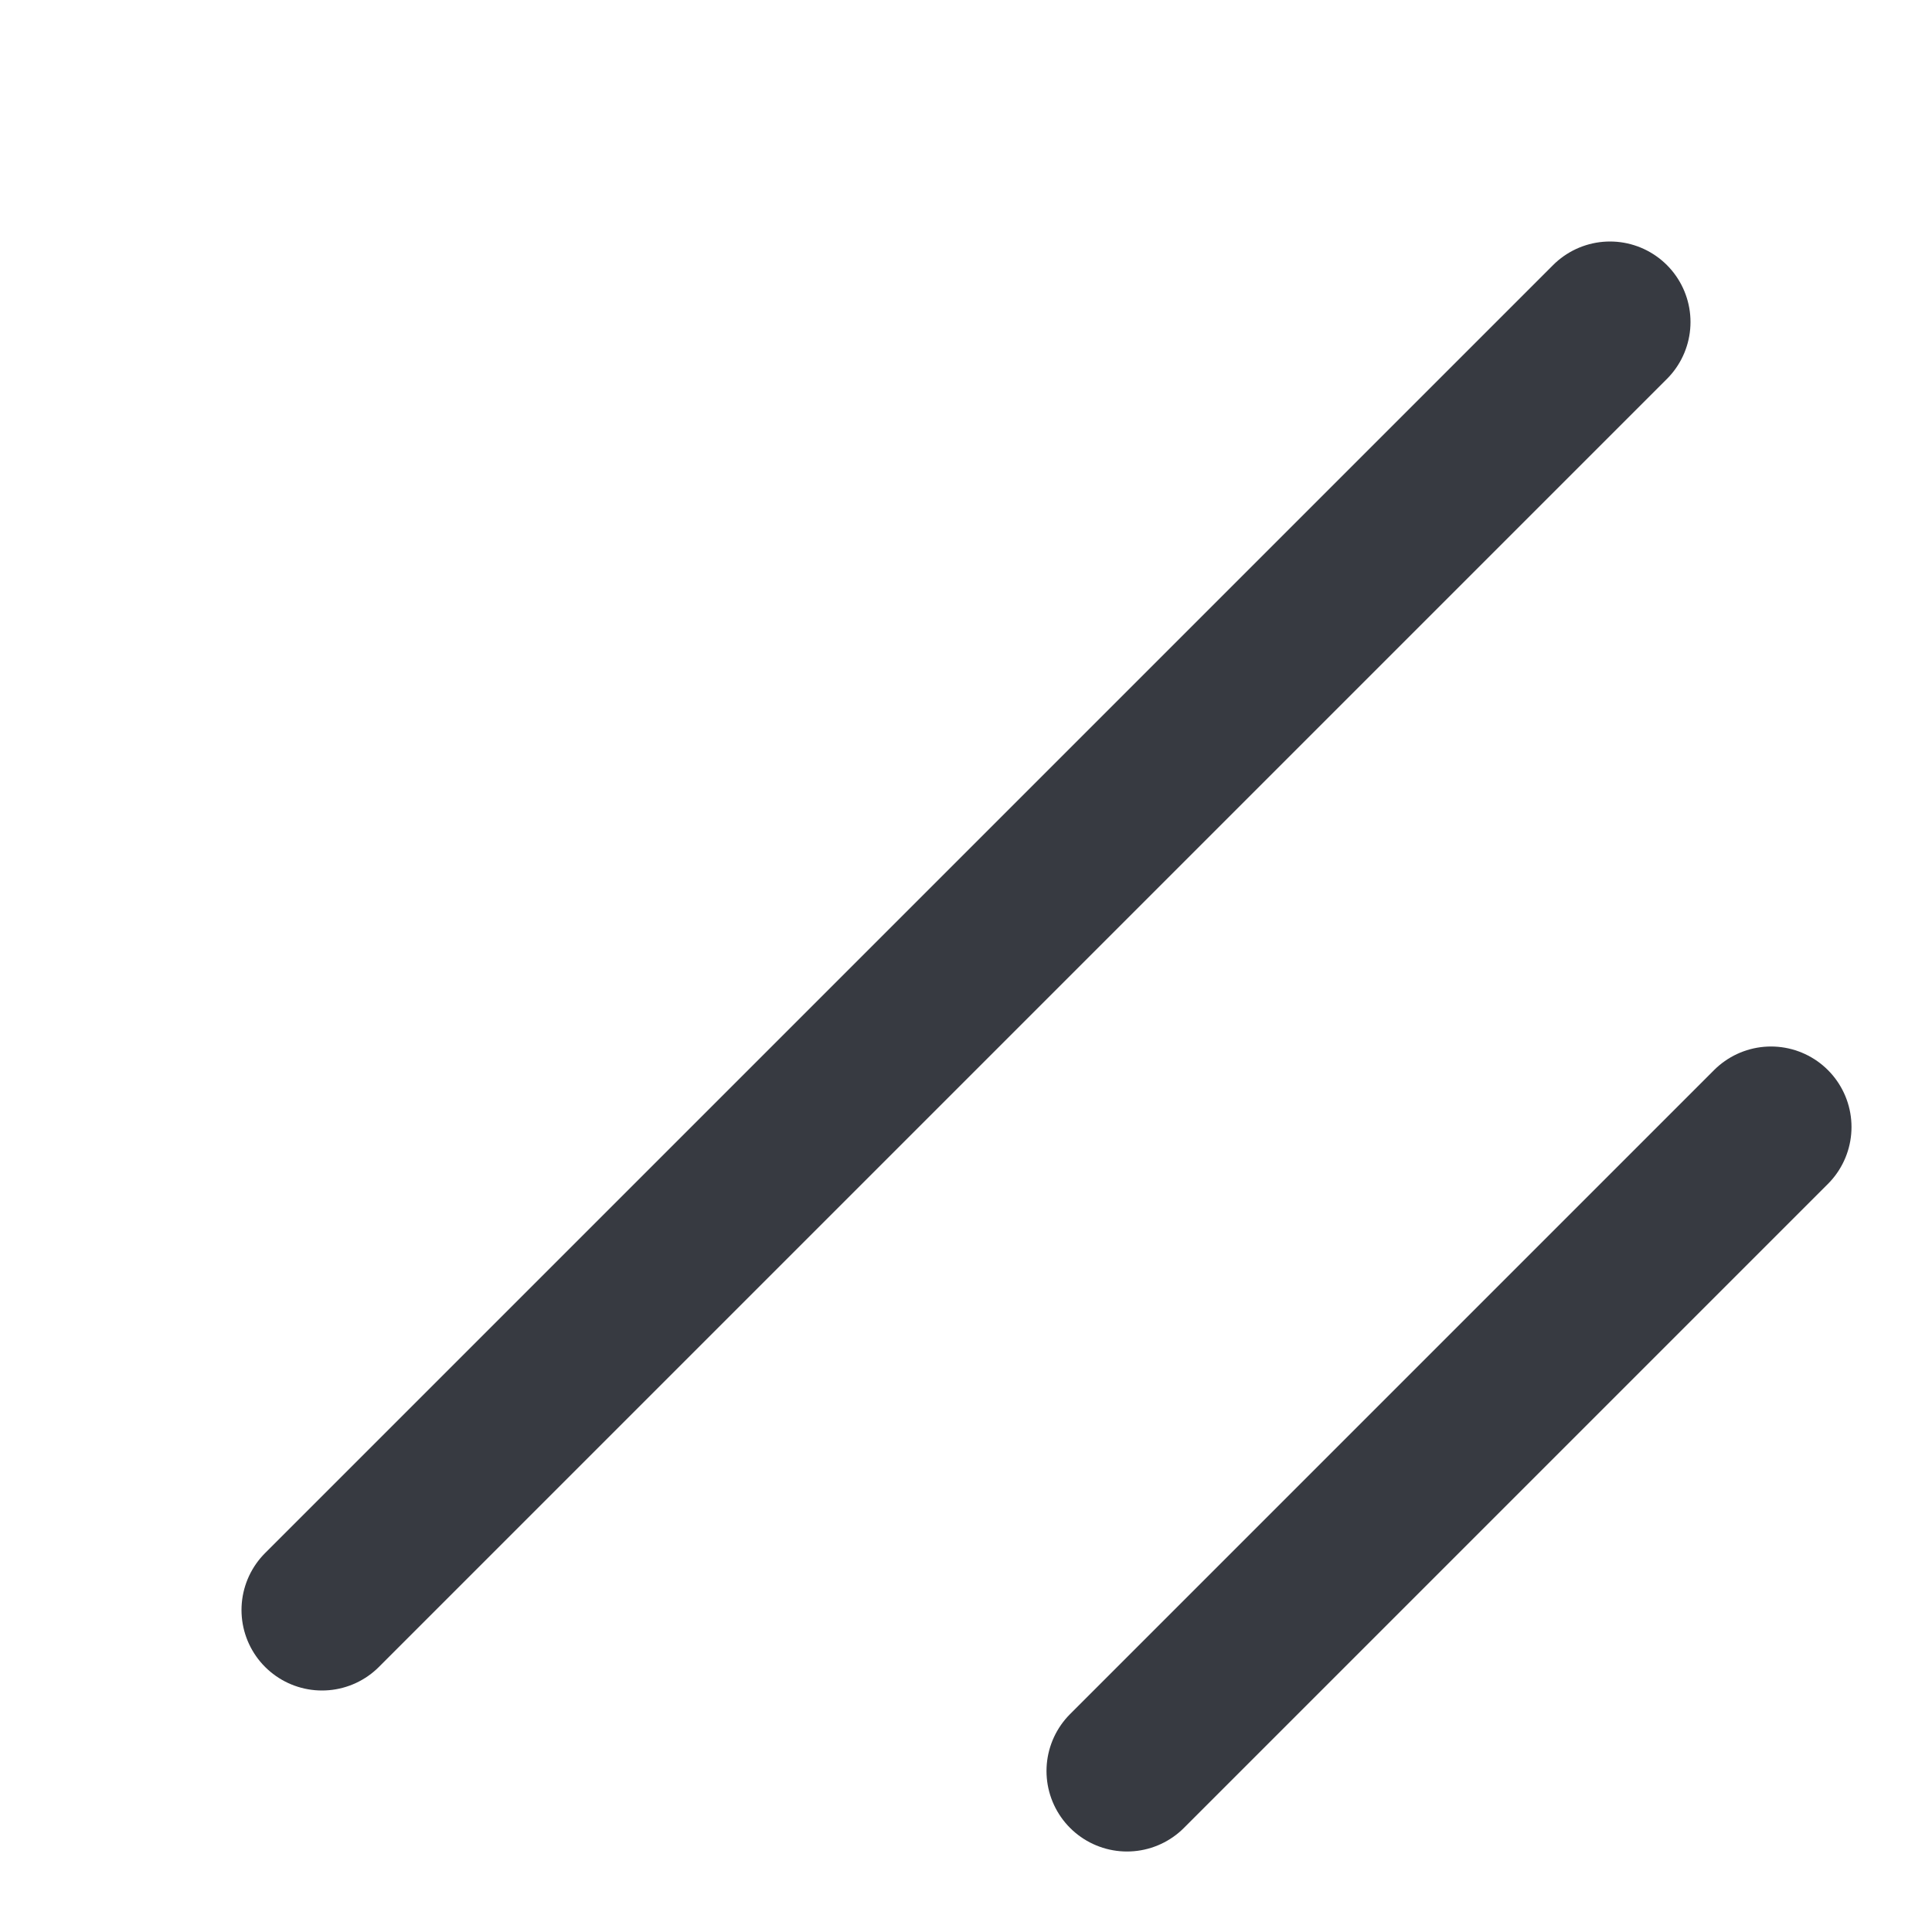 <svg width="12" height="12" viewBox="0 0 12 12" fill="none" xmlns="http://www.w3.org/2000/svg">
<path d="M10 2L2 10" stroke="#373A41" stroke-linecap="round"/>
<path d="M11 7L7 11" stroke="#373A41" stroke-linecap="round"/>
</svg>
